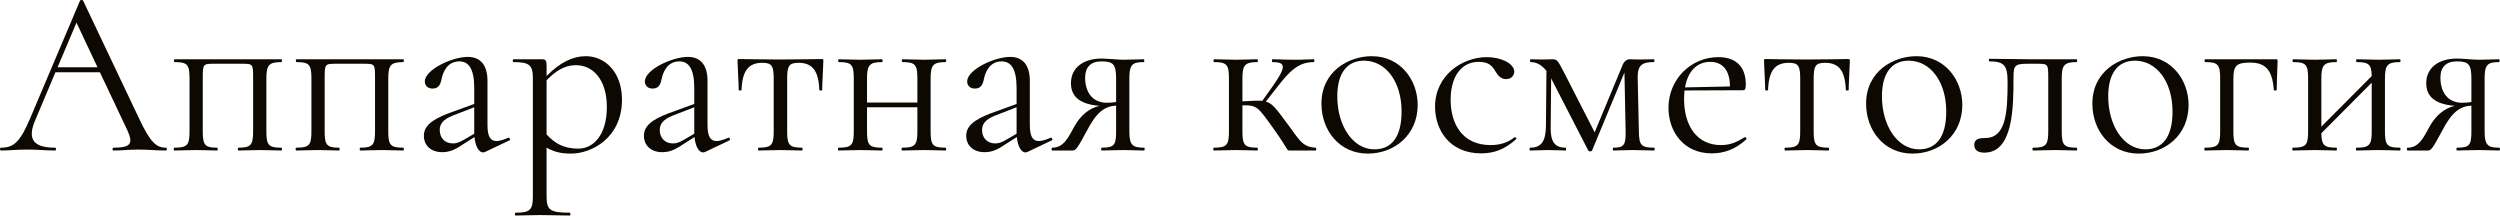 <?xml version="1.0" encoding="UTF-8"?> <svg xmlns="http://www.w3.org/2000/svg" viewBox="0 0 507.562 43.759" fill="none"><path d="M33.672 29.983C33.96 29.983 33.96 30.559 33.672 30.559C31.896 30.559 29.88 30.367 28.152 30.367C26.136 30.367 24.84 30.559 23.064 30.559C22.776 30.559 22.776 29.983 23.064 29.983C26.472 29.983 27.144 29.215 25.848 26.431L20.28 14.671H11.256L7.128 24.463C5.448 28.399 6.936 29.983 11.16 29.983C11.448 29.983 11.448 30.559 11.16 30.559C9.288 30.559 7.992 30.367 5.496 30.367C3.192 30.367 2.184 30.559 0.216 30.559C-0.072 30.559 -0.072 29.983 0.216 29.983C2.808 29.983 4.104 28.783 6.12 24.031L16.248 0.127C16.296 -0.017 16.824 -0.065 16.872 0.127L28.2 23.983C30.456 28.783 31.656 29.983 33.672 29.983ZM11.688 13.663H19.8L15.528 4.591L11.688 13.663Z" fill="#0D0802"></path><path d="M57.103 29.983C57.295 29.983 57.295 30.559 57.103 30.559C55.903 30.559 54.367 30.463 52.783 30.463C51.199 30.463 49.615 30.559 48.415 30.559C48.223 30.559 48.223 29.983 48.415 29.983C50.911 29.983 51.391 29.455 51.391 26.671V15.919C51.391 12.991 51.391 12.943 49.087 12.943H43.519C41.167 12.943 41.167 12.991 41.167 16.015V26.671C41.167 29.455 41.599 29.983 44.095 29.983C44.239 29.983 44.239 30.559 44.095 30.559C42.895 30.559 41.407 30.463 39.871 30.463C38.239 30.463 36.655 30.559 35.407 30.559C35.215 30.559 35.215 29.983 35.407 29.983C38.047 29.983 38.479 29.455 38.479 26.671V15.919C38.479 13.135 38.047 12.607 35.455 12.607C35.263 12.607 35.263 12.031 35.455 12.031H57.103C57.295 12.031 57.295 12.607 57.103 12.607C54.511 12.607 54.079 13.279 54.079 16.015V26.671C54.079 29.455 54.511 29.983 57.103 29.983Z" fill="#0D0802"></path><path d="M81.853 29.983C82.045 29.983 82.045 30.559 81.853 30.559C80.653 30.559 79.117 30.463 77.533 30.463C75.949 30.463 74.365 30.559 73.165 30.559C72.973 30.559 72.973 29.983 73.165 29.983C75.661 29.983 76.141 29.455 76.141 26.671V15.919C76.141 12.991 76.141 12.943 73.837 12.943H68.269C65.917 12.943 65.917 12.991 65.917 16.015V26.671C65.917 29.455 66.349 29.983 68.845 29.983C68.989 29.983 68.989 30.559 68.845 30.559C67.645 30.559 66.157 30.463 64.621 30.463C62.989 30.463 61.405 30.559 60.157 30.559C59.965 30.559 59.965 29.983 60.157 29.983C62.797 29.983 63.229 29.455 63.229 26.671V15.919C63.229 13.135 62.797 12.607 60.205 12.607C60.013 12.607 60.013 12.031 60.205 12.031H81.853C82.045 12.031 82.045 12.607 81.853 12.607C79.261 12.607 78.829 13.279 78.829 16.015V26.671C78.829 29.455 79.261 29.983 81.853 29.983Z" fill="#0D0802"></path><path d="M103.195 27.967C103.483 27.871 103.675 28.351 103.435 28.495L98.491 30.847C98.347 30.895 98.251 30.943 98.059 30.943C97.291 30.943 96.523 29.839 96.331 27.823L93.835 29.407C92.299 30.463 91.147 30.895 89.803 30.895C87.355 30.895 86.059 29.407 86.059 27.583C86.059 25.663 87.499 24.367 91.003 23.023L96.283 21.103V17.887C96.283 13.855 95.083 12.463 93.259 12.463C90.811 12.463 89.947 14.623 89.659 16.015C89.467 16.927 89.179 17.983 87.835 17.983C86.731 17.983 86.251 17.263 86.251 16.543C86.251 14.143 91.771 11.551 94.987 11.551C97.627 11.551 98.971 13.327 98.971 16.399V25.375C98.971 27.583 99.499 28.639 100.795 28.639C101.371 28.639 102.187 28.399 103.195 27.967ZM94.219 28.351L96.283 27.151V21.775L91.819 23.503C90.091 24.223 89.275 25.087 89.275 26.383C89.275 27.919 90.235 29.119 91.963 29.119C92.635 29.119 93.259 28.927 94.219 28.351Z" fill="#0D0802"></path><path d="M118.937 11.407C122.824 11.407 126.281 14.623 126.281 20.239C126.281 27.967 120.137 31.183 115.96 31.183C113.992 31.183 112.6 30.895 110.969 29.983V39.871C110.969 42.607 111.641 43.183 115.673 43.183C115.864 43.183 115.864 43.759 115.673 43.759C113.944 43.759 111.832 43.663 109.577 43.663C107.704 43.663 105.977 43.759 104.681 43.759C104.488 43.759 104.488 43.183 104.681 43.183C107.608 43.183 108.185 42.607 108.185 39.871V15.919C108.185 13.183 107.465 12.607 104.248 12.607C104.057 12.607 104.057 12.031 104.248 12.031H110.009C110.777 12.031 110.969 12.271 110.969 13.279V15.439C113.704 12.655 116.297 11.407 118.937 11.407ZM117.4 30.175C120.664 30.175 123.208 27.151 123.208 21.727C123.208 16.207 120.425 13.231 116.921 13.231C114.52 13.231 112.697 14.527 110.969 16.303V27.295C112.552 29.023 114.376 30.175 117.4 30.175Z" fill="#0D0802"></path><path d="M147.867 27.967C148.155 27.871 148.347 28.351 148.107 28.495L143.163 30.847C143.019 30.895 142.923 30.943 142.731 30.943C141.963 30.943 141.195 29.839 141.003 27.823L138.507 29.407C136.971 30.463 135.819 30.895 134.475 30.895C132.027 30.895 130.731 29.407 130.731 27.583C130.731 25.663 132.171 24.367 135.675 23.023L140.955 21.103V17.887C140.955 13.855 139.755 12.463 137.931 12.463C135.483 12.463 134.619 14.623 134.331 16.015C134.139 16.927 133.851 17.983 132.507 17.983C131.403 17.983 130.923 17.263 130.923 16.543C130.923 14.143 136.443 11.551 139.659 11.551C142.299 11.551 143.643 13.327 143.643 16.399V25.375C143.643 27.583 144.171 28.639 145.467 28.639C146.043 28.639 146.859 28.399 147.867 27.967ZM138.891 28.351L140.955 27.151V21.775L136.491 23.503C134.763 24.223 133.947 25.087 133.947 26.383C133.947 27.919 134.907 29.119 136.635 29.119C137.307 29.119 137.931 28.927 138.891 28.351Z" fill="#0D0802"></path><path d="M154.008 30.559C153.864 30.559 153.864 29.983 154.008 29.983C156.648 29.983 157.08 29.455 157.08 26.671V16.015C157.08 13.423 156.744 12.751 154.776 12.751C151.944 12.751 150.696 14.383 150.552 18.271C150.504 18.415 149.976 18.415 149.976 18.271C149.976 17.023 149.784 14.335 149.736 12.415C149.736 12.031 149.736 11.983 150.12 11.983C151.32 11.983 154.008 12.079 158.328 12.079C162.696 12.079 165.528 11.983 166.776 11.983C167.16 11.983 167.16 12.031 167.16 12.415C167.112 14.335 166.92 17.023 166.92 18.271C166.92 18.415 166.392 18.415 166.344 18.271C166.2 14.383 164.952 12.751 162.12 12.751C160.152 12.751 159.816 13.423 159.816 16.015V26.671C159.816 29.455 160.248 29.983 162.84 29.983C162.984 29.983 162.984 30.559 162.84 30.559C161.592 30.559 160.056 30.463 158.52 30.463C156.888 30.463 155.256 30.559 154.008 30.559Z" fill="#0D0802"></path><path d="M191.963 29.983C192.155 29.983 192.155 30.559 191.963 30.559C190.763 30.559 189.227 30.463 187.642 30.463C186.059 30.463 184.378 30.559 183.179 30.559C182.986 30.559 182.986 29.983 183.179 29.983C185.77 29.983 186.25 29.455 186.25 26.671V21.775H176.026V26.671C176.026 29.455 176.459 29.983 179.051 29.983C179.243 29.983 179.243 30.559 179.051 30.559C177.851 30.559 176.315 30.463 174.73 30.463C173.099 30.463 171.514 30.559 170.267 30.559C170.074 30.559 170.074 29.983 170.267 29.983C172.906 29.983 173.338 29.455 173.338 26.671V15.919C173.338 13.135 172.906 12.607 170.315 12.607C170.122 12.607 170.122 12.031 170.315 12.031C171.514 12.031 173.099 12.127 174.73 12.127C176.315 12.127 177.899 12.031 179.051 12.031C179.243 12.031 179.243 12.607 179.051 12.607C176.459 12.607 176.026 13.279 176.026 16.015V20.815H186.25V15.919C186.25 13.135 185.819 12.607 183.227 12.607C183.034 12.607 183.034 12.031 183.227 12.031C184.427 12.031 186.059 12.127 187.642 12.127C189.227 12.127 190.811 12.031 191.963 12.031C192.155 12.031 192.155 12.607 191.963 12.607C189.371 12.607 188.938 13.279 188.938 16.015V26.671C188.938 29.455 189.371 29.983 191.963 29.983Z" fill="#0D0802"></path><path d="M213.304 27.967C213.593 27.871 213.785 28.351 213.545 28.495L208.6 30.847C208.456 30.895 208.361 30.943 208.169 30.943C207.4 30.943 206.632 29.839 206.44 27.823L203.944 29.407C202.408 30.463 201.256 30.895 199.912 30.895C197.465 30.895 196.169 29.407 196.169 27.583C196.169 25.663 197.609 24.367 201.112 23.023L206.393 21.103V17.887C206.393 13.855 205.192 12.463 203.369 12.463C200.921 12.463 200.057 14.623 199.768 16.015C199.577 16.927 199.288 17.983 197.945 17.983C196.841 17.983 196.36 17.263 196.36 16.543C196.36 14.143 201.88 11.551 205.096 11.551C207.737 11.551 209.081 13.327 209.081 16.399V25.375C209.081 27.583 209.609 28.639 210.905 28.639C211.48 28.639 212.297 28.399 213.304 27.967ZM204.329 28.351L206.393 27.151V21.775L201.928 23.503C200.201 24.223 199.385 25.087 199.385 26.383C199.385 27.919 200.344 29.119 202.073 29.119C202.745 29.119 203.369 28.927 204.329 28.351Z" fill="#0D0802"></path><path d="M232.262 29.983C232.454 29.983 232.454 30.559 232.262 30.559C231.158 30.559 229.67 30.463 228.134 30.463C226.358 30.463 224.918 30.559 223.67 30.559C223.526 30.559 223.526 29.983 223.67 29.983C226.214 29.983 226.598 29.455 226.598 26.671V21.439C224.342 21.583 222.662 22.639 220.598 26.671C218.774 30.031 218.438 30.559 217.766 30.559H213.638C213.446 30.559 213.446 29.983 213.638 29.983C216.038 30.031 217.046 27.583 218.102 25.711C219.254 23.599 221.03 21.967 223.238 21.487C218.87 21.151 217.43 19.327 217.43 16.879C217.43 13.807 219.878 11.887 223.67 11.887C224.822 11.887 226.838 12.127 228.134 12.127C229.67 12.127 231.11 12.031 232.214 12.031C232.358 12.031 232.358 12.607 232.214 12.607C229.862 12.607 229.286 13.135 229.286 15.919V26.671C229.286 29.455 229.91 29.983 232.262 29.983ZM220.31 15.775C220.31 18.703 221.798 20.863 224.726 20.863C225.254 20.863 225.974 20.815 226.598 20.719V16.015C226.598 13.087 226.07 12.463 223.622 12.463C221.414 12.463 220.31 13.663 220.31 15.775Z" fill="#0D0802"></path><path d="M267.124 29.983C267.266 29.983 267.266 30.559 267.124 30.559H261.843C261.171 30.559 261.746 30.559 258.435 25.951C255.458 21.775 255.171 21.295 252.242 21.391V26.671C252.242 29.455 252.674 29.983 255.268 29.983C255.411 29.983 255.411 30.559 255.268 30.559C254.066 30.559 252.484 30.463 250.947 30.463C249.315 30.463 247.731 30.559 246.435 30.559C246.291 30.559 246.291 29.983 246.435 29.983C249.075 29.983 249.507 29.455 249.507 26.671V15.919C249.507 13.135 249.075 12.607 246.483 12.607C246.339 12.607 246.339 12.031 246.483 12.031C247.731 12.031 249.315 12.127 250.947 12.127C252.484 12.127 254.116 12.031 255.268 12.031C255.411 12.031 255.411 12.607 255.268 12.607C252.674 12.607 252.242 13.279 252.242 16.015V20.575C254.116 20.479 255.363 20.383 256.275 20.479L258.292 17.647C261.171 13.567 261.124 12.607 258.34 12.607C258.195 12.607 258.195 12.031 258.34 12.031C259.874 12.031 260.451 12.127 262.995 12.127C264.82 12.127 265.682 12.031 266.739 12.031C266.884 12.031 266.884 12.607 266.739 12.607C263.763 12.607 261.988 14.191 259.252 17.743L256.995 20.623C258.387 21.007 259.154 22.159 261.266 24.991C263.62 28.063 264.242 29.887 267.124 29.983Z" fill="#0D0802"></path><path d="M277.695 31.183C271.935 31.183 268.286 26.479 268.286 21.055C268.286 14.431 273.854 11.407 278.51 11.407C284.367 11.407 287.824 16.303 287.824 21.295C287.824 27.391 283.118 31.183 277.695 31.183ZM279.039 30.319C282.398 30.319 284.557 27.967 284.557 22.639C284.557 16.591 281.344 12.319 276.928 12.319C273.519 12.319 271.502 14.815 271.502 19.567C271.502 25.471 274.624 30.319 279.039 30.319Z" fill="#0D0802"></path><path d="M300.709 31.135C294.134 31.135 291.35 26.191 291.35 21.679C291.35 15.247 296.918 11.599 301.861 11.599C304.645 11.599 307.284 12.799 307.429 14.431C307.476 15.295 306.854 16.063 305.75 16.063C304.74 16.063 304.07 15.295 303.638 14.527C302.918 13.279 302.148 12.559 300.229 12.559C296.58 12.559 294.516 15.679 294.516 20.239C294.516 25.135 296.87 29.455 302.628 29.455C304.31 29.455 305.989 29.071 307.476 27.871C307.669 27.775 308.006 28.111 307.814 28.255C305.557 30.271 303.445 31.135 300.709 31.135Z" fill="#0D0802"></path><path d="M335.803 29.983C335.996 29.983 335.996 30.559 335.803 30.559C334.604 30.559 332.925 30.463 331.435 30.463C329.851 30.463 328.651 30.559 327.547 30.559C327.404 30.559 327.404 29.983 327.547 29.983C329.708 29.983 330.091 29.455 330.043 26.671L329.803 14.719L323.228 30.559C323.083 30.799 322.603 30.799 322.458 30.559L314.971 16.015C314.971 15.967 314.924 15.919 314.924 15.871L314.829 25.567C314.731 28.735 315.596 29.983 317.853 29.983C317.995 29.983 317.995 30.559 317.853 30.559C316.795 30.559 315.643 30.463 314.299 30.463C313.004 30.463 311.707 30.559 310.65 30.559C310.508 30.559 310.508 29.983 310.65 29.983C312.907 29.983 313.819 28.735 313.867 25.567L313.964 14.383C312.812 12.943 311.707 12.607 310.748 12.607C310.603 12.607 310.603 12.031 310.748 12.031C311.562 12.031 312.525 12.079 313.052 12.079C313.964 12.079 314.829 12.031 315.211 12.031C316.171 12.031 316.316 12.415 317.42 14.479L323.755 26.863L329.418 13.231C329.708 12.463 330.283 12.031 330.86 12.031C331.243 12.031 332.06 12.079 333.114 12.079C334.267 12.079 334.939 12.031 335.756 12.031C335.948 12.031 335.948 12.607 335.756 12.607C333.547 12.607 332.445 13.087 332.492 15.775L332.732 26.671C332.78 29.455 333.164 29.983 335.803 29.983Z" fill="#0D0802"></path><path d="M354.197 27.871C354.387 27.727 354.724 28.159 354.532 28.303C352.275 30.367 349.971 31.135 347.524 31.135C341.764 31.135 338.74 26.671 338.74 21.871C338.74 16.159 343.251 11.599 348.869 11.599C352.565 11.599 354.437 13.663 354.437 17.119C354.437 17.935 354.339 18.319 353.907 18.319L342.004 18.367C341.956 18.895 341.909 19.471 341.909 20.095C341.909 25.519 344.5 29.455 349.396 29.455C351.555 29.455 352.805 28.687 354.197 27.871ZM347.237 12.559C344.5 12.559 342.676 14.479 342.099 17.743L351.22 17.551C351.22 14.239 349.683 12.559 347.237 12.559Z" fill="#0D0802"></path><path d="M362.414 30.559C362.271 30.559 362.271 29.983 362.414 29.983C365.055 29.983 365.487 29.455 365.487 26.671V16.015C365.487 13.423 365.15 12.751 363.183 12.751C360.349 12.751 359.102 14.383 358.957 18.271C358.91 18.415 358.383 18.415 358.383 18.271C358.383 17.023 358.19 14.335 358.143 12.415C358.143 12.031 358.143 11.983 358.528 11.983C359.727 11.983 362.414 12.079 366.735 12.079C371.103 12.079 373.934 11.983 375.181 11.983C375.566 11.983 375.566 12.031 375.566 12.415C375.519 14.335 375.326 17.023 375.326 18.271C375.326 18.415 374.799 18.415 374.752 18.271C374.607 14.383 373.36 12.751 370.526 12.751C368.559 12.751 368.221 13.423 368.221 16.015V26.671C368.221 29.455 368.654 29.983 371.248 29.983C371.39 29.983 371.39 30.559 371.248 30.559C369.998 30.559 368.464 30.463 366.927 30.463C365.295 30.463 363.663 30.559 362.414 30.559Z" fill="#0D0802"></path><path d="M388.272 31.183C382.514 31.183 378.865 26.479 378.865 21.055C378.865 14.431 384.433 11.407 389.089 11.407C394.944 11.407 398.4 16.303 398.4 21.295C398.4 27.391 393.697 31.183 388.272 31.183ZM389.616 30.319C392.977 30.319 395.137 27.967 395.137 22.639C395.137 16.591 391.92 12.319 387.504 12.319C384.096 12.319 382.081 14.815 382.081 19.567C382.081 25.471 385.2 30.319 389.616 30.319Z" fill="#0D0802"></path><path d="M402.886 30.991C401.687 30.991 400.824 30.559 400.824 29.407C400.824 28.159 401.927 28.015 403.079 28.015C407.207 28.015 407.592 22.927 407.592 16.735C407.592 13.279 406.92 12.463 403.896 12.463C403.751 12.463 403.751 11.935 403.896 11.935L412.2 12.031H421.607C421.752 12.031 421.752 12.607 421.607 12.607C419.015 12.607 418.583 13.279 418.583 16.015V26.671C418.583 29.455 419.015 29.983 421.607 29.983C421.752 29.983 421.752 30.559 421.607 30.559C420.36 30.559 418.823 30.463 417.288 30.463C415.656 30.463 413.975 30.559 412.775 30.559C412.583 30.559 412.583 29.983 412.775 29.983C415.367 29.983 415.846 29.455 415.846 26.671V15.919C415.846 12.991 415.846 12.943 413.542 12.943H411.67C409.031 12.943 408.791 13.327 408.791 15.775C408.791 21.727 408.744 30.991 402.886 30.991Z" fill="#0D0802"></path><path d="M434.21 31.183C428.449 31.183 424.803 26.479 424.803 21.055C424.803 14.431 430.371 11.407 435.027 11.407C440.882 11.407 444.338 16.303 444.338 21.295C444.338 27.391 439.635 31.183 434.21 31.183ZM435.554 30.319C438.915 30.319 441.075 27.967 441.075 22.639C441.075 16.591 437.858 12.319 433.442 12.319C430.034 12.319 428.019 14.815 428.019 19.567C428.019 25.471 431.138 30.319 435.554 30.319Z" fill="#0D0802"></path><path d="M462.024 12.031C462.409 12.031 462.409 12.079 462.409 12.463C462.362 14.383 462.217 17.023 462.217 18.271C462.217 18.415 461.642 18.415 461.642 18.271C461.352 14.191 459.96 12.703 456.794 12.703C453.96 12.703 453.432 13.423 453.432 16.015V26.671C453.432 29.455 453.865 29.983 456.456 29.983C456.649 29.983 456.649 30.559 456.456 30.559C455.257 30.559 453.72 30.463 452.138 30.463C450.504 30.463 448.922 30.559 447.672 30.559C447.48 30.559 447.48 29.983 447.672 29.983C450.314 29.983 450.746 29.455 450.746 26.671V15.919C450.746 13.135 450.314 12.607 447.72 12.607C447.53 12.607 447.53 12.031 447.72 12.031H462.024Z" fill="#0D0802"></path><path d="M487.228 29.983C487.42 29.983 487.42 30.559 487.228 30.559C486.028 30.559 484.491 30.463 482.909 30.463C481.325 30.463 479.645 30.559 478.443 30.559C478.253 30.559 478.253 29.983 478.443 29.983C481.037 29.983 481.517 29.455 481.517 26.671V16.783L471.291 27.055C471.341 29.503 471.868 29.983 474.317 29.983C474.507 29.983 474.507 30.559 474.317 30.559C473.115 30.559 471.581 30.463 469.996 30.463C468.364 30.463 466.78 30.559 465.533 30.559C465.341 30.559 465.341 29.983 465.533 29.983C468.172 29.983 468.604 29.455 468.604 26.671V15.919C468.604 13.135 468.172 12.607 465.581 12.607C465.388 12.607 465.388 12.031 465.581 12.031C466.78 12.031 468.364 12.127 469.996 12.127C471.581 12.127 473.165 12.031 474.317 12.031C474.507 12.031 474.507 12.607 474.317 12.607C471.723 12.607 471.291 13.279 471.291 16.015V25.711L481.517 15.439C481.467 13.087 480.94 12.607 478.493 12.607C478.301 12.607 478.301 12.031 478.493 12.031C479.693 12.031 481.325 12.127 482.909 12.127C484.491 12.127 486.075 12.031 487.228 12.031C487.42 12.031 487.42 12.607 487.228 12.607C484.636 12.607 484.204 13.279 484.204 16.015V26.671C484.204 29.455 484.636 29.983 487.228 29.983Z" fill="#0D0802"></path><path d="M507.418 29.983C507.61 29.983 507.61 30.559 507.418 30.559C506.313 30.559 504.826 30.463 503.289 30.463C501.515 30.463 500.075 30.559 498.826 30.559C498.683 30.559 498.683 29.983 498.826 29.983C501.37 29.983 501.755 29.455 501.755 26.671V21.439C499.498 21.583 497.819 22.639 495.754 26.671C493.93 30.031 493.595 30.559 492.923 30.559H488.794C488.602 30.559 488.602 29.983 488.794 29.983C491.194 30.031 492.203 27.583 493.258 25.711C494.41 23.599 496.187 21.967 498.393 21.487C494.025 21.151 492.586 19.327 492.586 16.879C492.586 13.807 495.035 11.887 498.826 11.887C499.978 11.887 501.995 12.127 503.289 12.127C504.826 12.127 506.265 12.031 507.37 12.031C507.515 12.031 507.515 12.607 507.37 12.607C505.018 12.607 504.441 13.135 504.441 15.919V26.671C504.441 29.455 505.066 29.983 507.418 29.983ZM495.467 15.775C495.467 18.703 496.954 20.863 499.883 20.863C500.41 20.863 501.13 20.815 501.755 20.719V16.015C501.755 13.087 501.227 12.463 498.778 12.463C496.569 12.463 495.467 13.663 495.467 15.775Z" fill="#0D0802"></path></svg> 